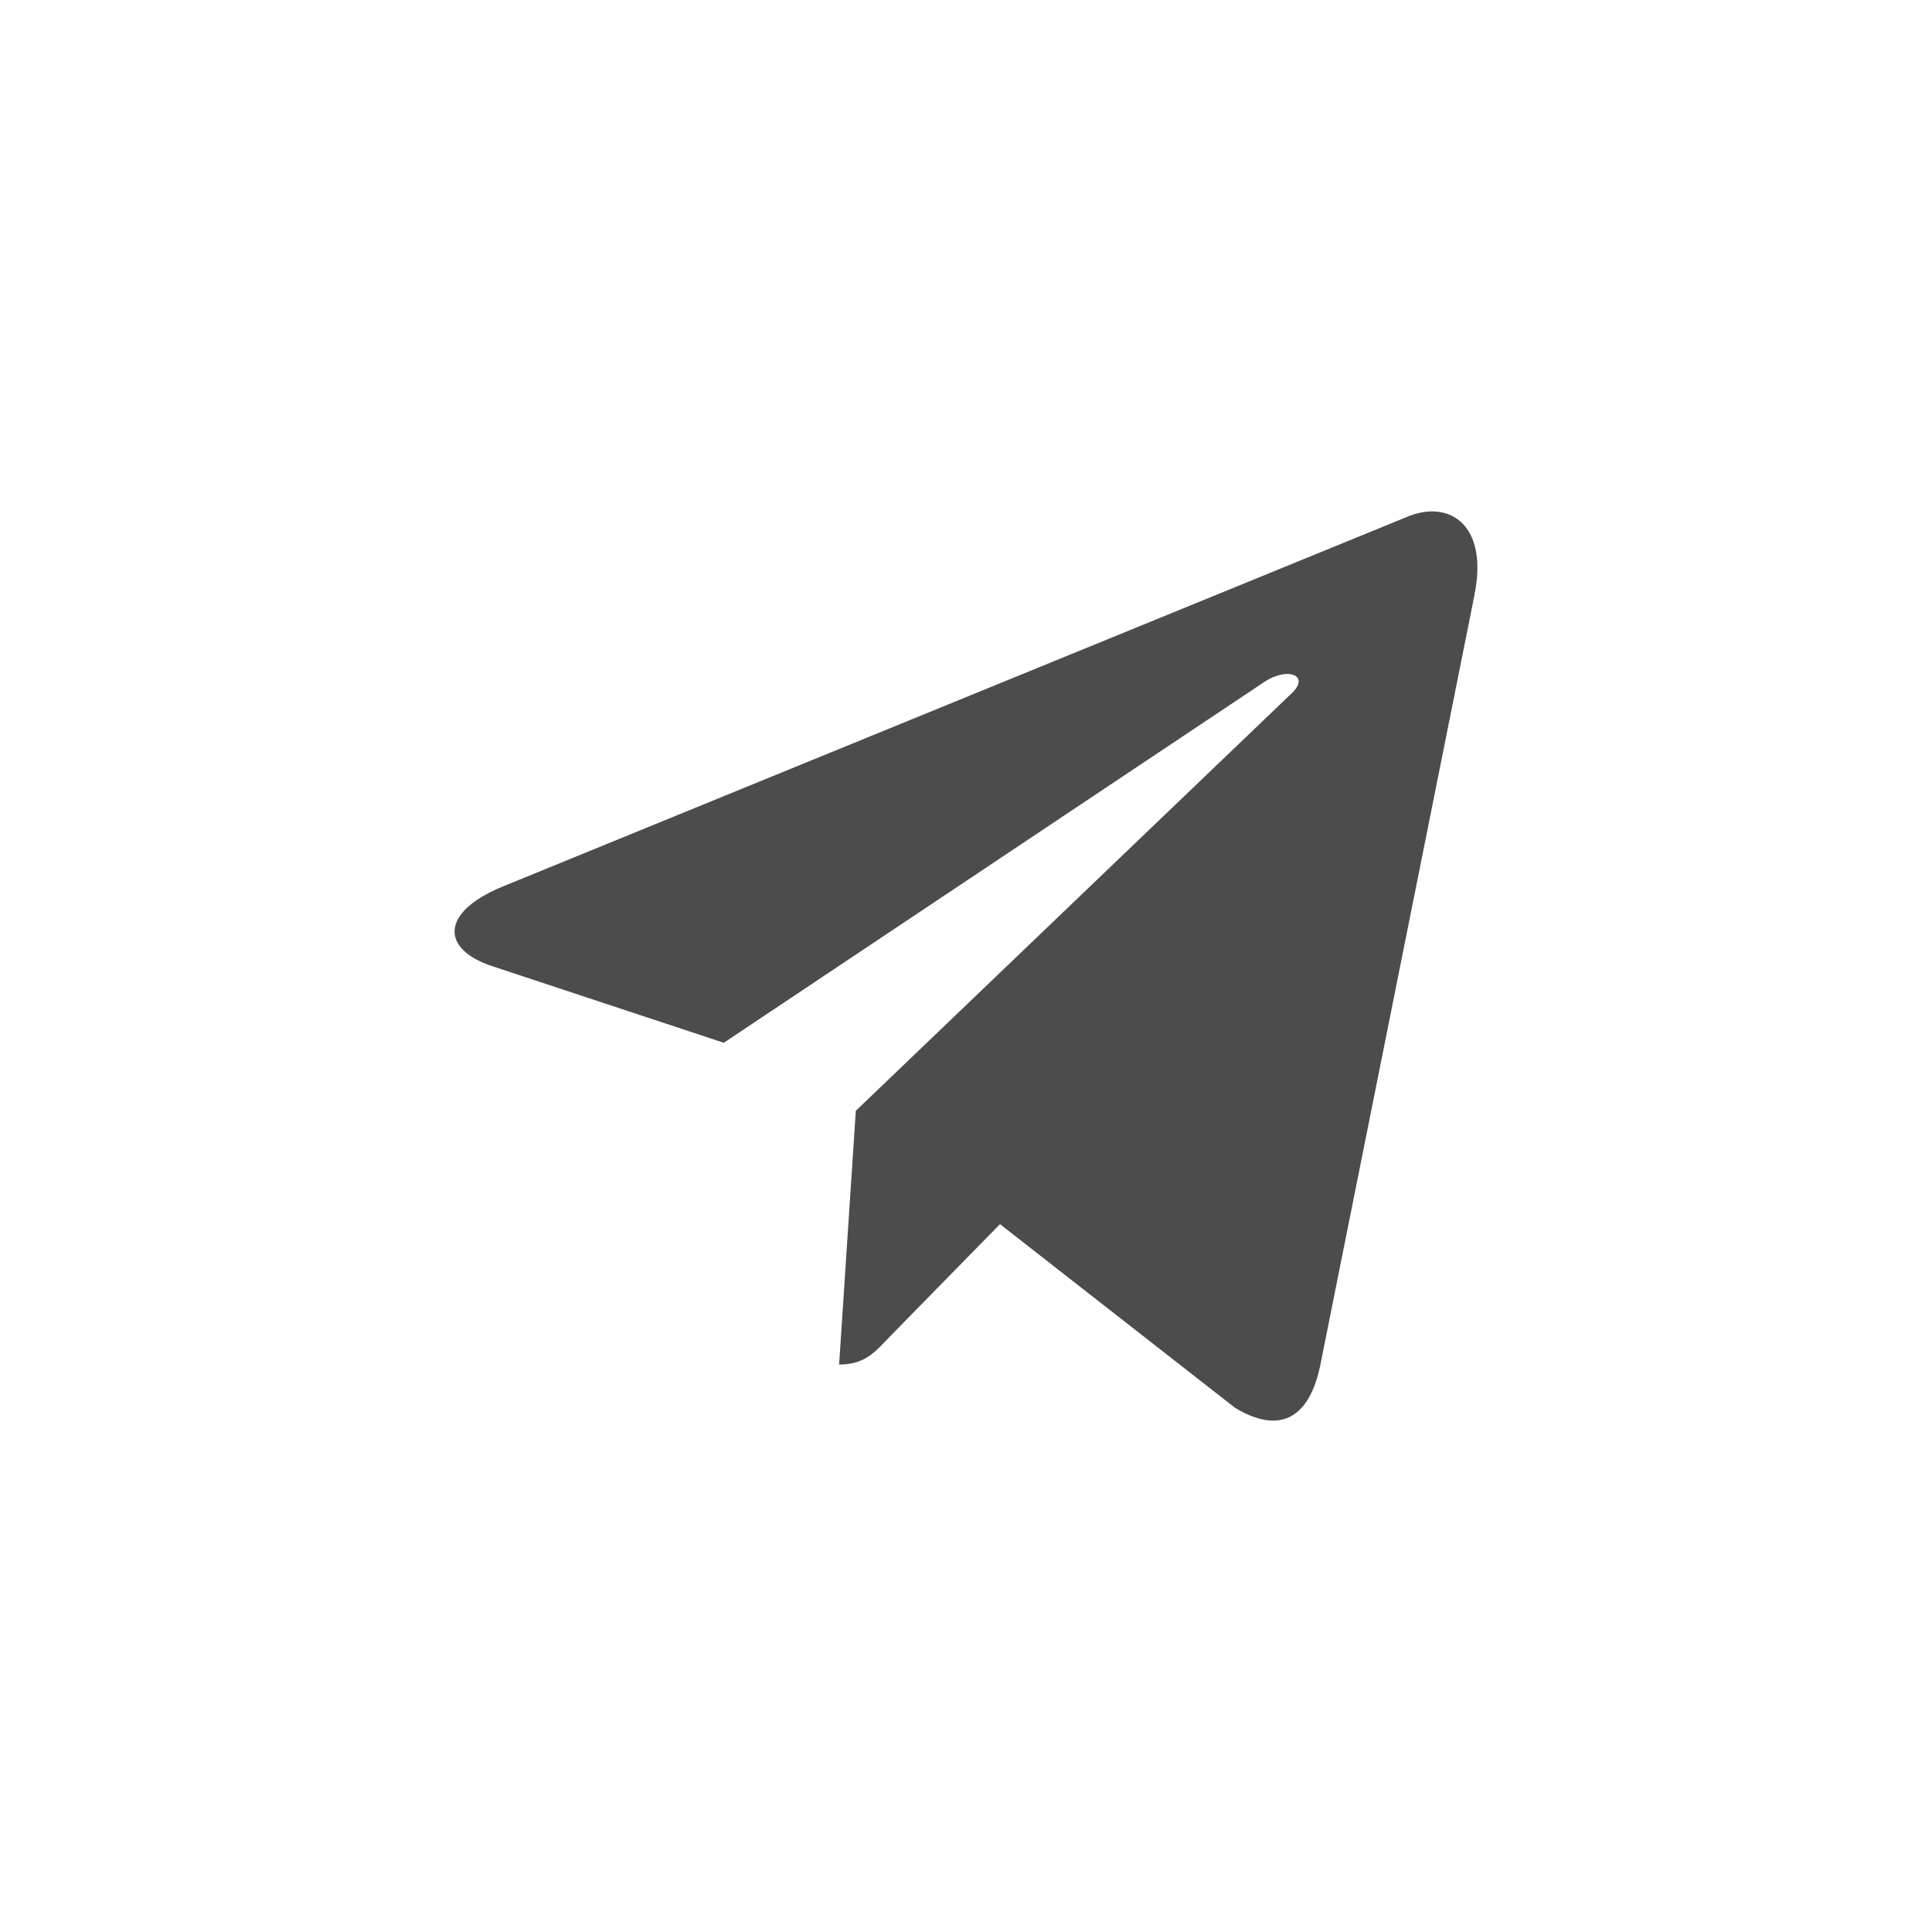 <svg width="34" height="34" viewBox="0 0 34 34" fill="none" xmlns="http://www.w3.org/2000/svg">
<g opacity="0.7">
<path d="M8.838 15.605L24.801 9.08C25.542 8.796 26.189 9.271 25.949 10.459L25.951 10.458L23.233 24.034C23.031 24.997 22.492 25.231 21.737 24.777L17.598 21.543L15.601 23.582C15.381 23.816 15.194 24.014 14.767 24.014L15.061 19.548L22.732 12.2C23.066 11.888 22.657 11.713 22.217 12.023L12.737 18.351L8.65 16.999C7.763 16.701 7.744 16.059 8.838 15.605Z" fill="black"/>
</g>
</svg>
